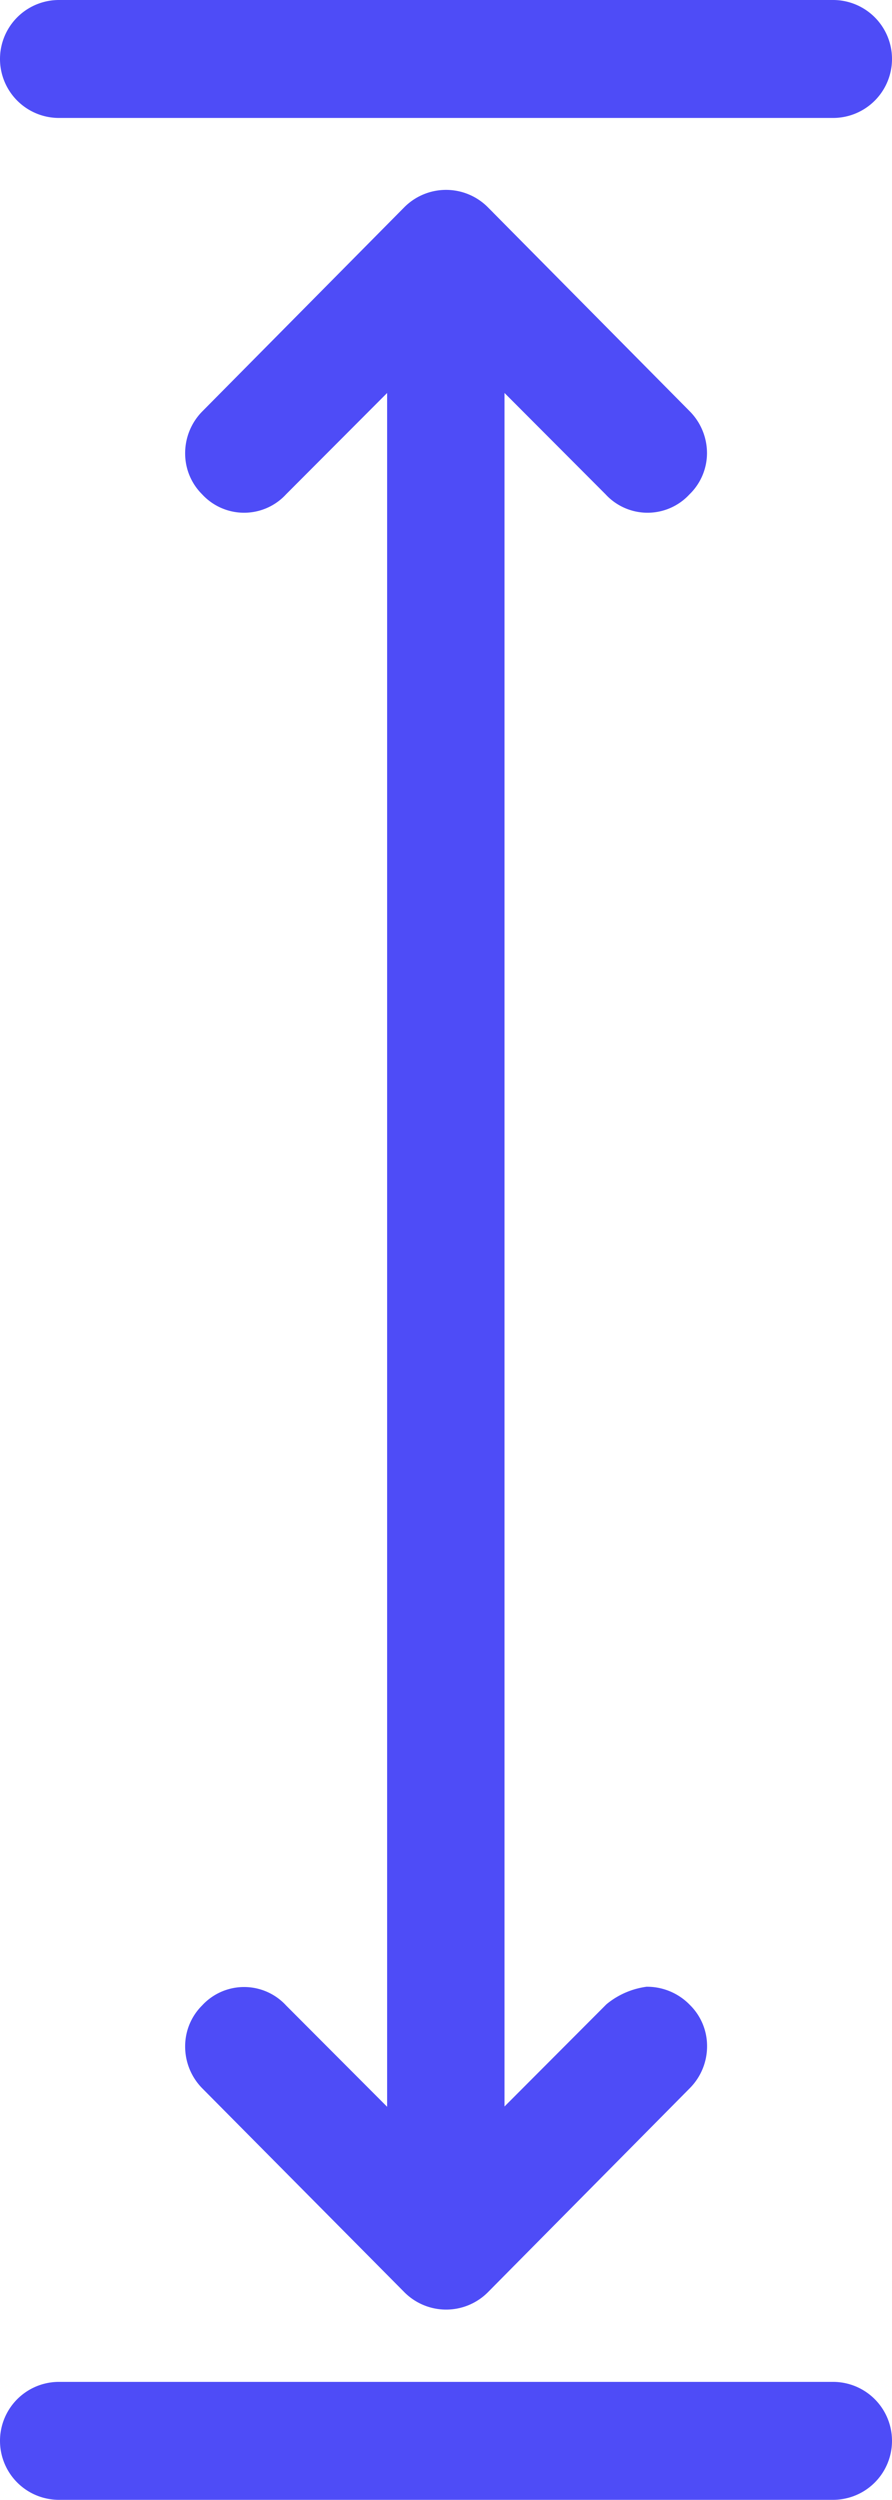 <svg xmlns="http://www.w3.org/2000/svg" width="12.242" height="34.29" viewBox="0 0 12.242 34.29"><g transform="translate(-34 -4.75)"><path d="M47.726,15.36a.565.565,0,0,0-.163-.4l-2.772-2.8a.559.559,0,0,0-.792,0l-2.772,2.8a.565.565,0,0,0-.163.4.539.539,0,0,0,.163.388.533.533,0,0,0,.792,0l1.817-1.821V38.644l-1.817-1.821a.533.533,0,0,0-.792,0,.539.539,0,0,0-.163.388.565.565,0,0,0,.163.4L44,40.407a.559.559,0,0,0,.792,0l2.772-2.8a.565.565,0,0,0,.163-.4.539.539,0,0,0-.163-.388.569.569,0,0,0-.4-.176.841.841,0,0,0-.4.176l-1.817,1.821V13.927l1.817,1.821a.533.533,0,0,0,.792,0A.539.539,0,0,0,47.726,15.36Z" transform="translate(-4.273 -4.391)" fill="#4e4cf7" stroke="#4e4cf7" stroke-width="0.5"/><path d="M45.433,6.118a.559.559,0,1,0,0-1.118H34.809a.559.559,0,0,0,0,1.118Z" fill="#4e4cf7" stroke="#4e4cf7" stroke-width="0.5"/><path d="M45.433,93.118a.559.559,0,0,0,0-1.118H34.809a.559.559,0,0,0,0,1.118Z" transform="translate(0 -54.328)" fill="#4e4cf7" stroke="#4e4cf7" stroke-width="0.5"/></g></svg>